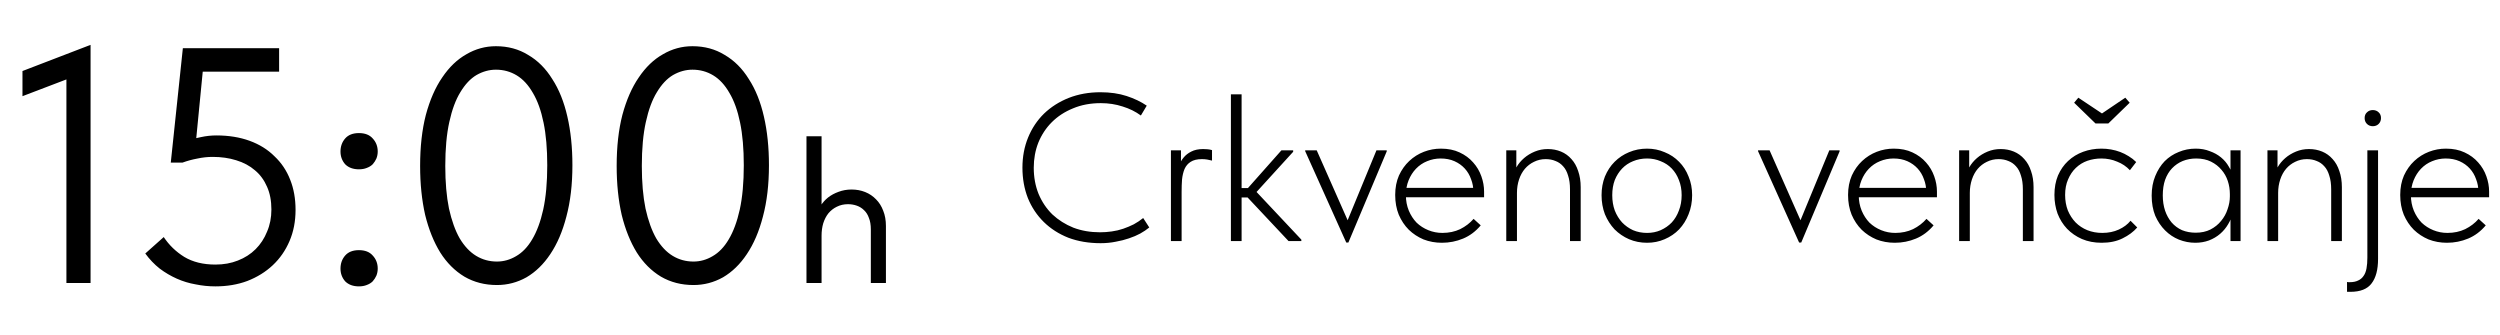 <?xml version="1.0" encoding="UTF-8"?> <svg xmlns="http://www.w3.org/2000/svg" width="477" height="64" viewBox="0 0 477 64" fill="none"> <path d="M12.672 54V12.272L15.36 14.128L4.288 18.352V13.552L17.28 8.56V54H12.672ZM41.096 54.64C39.816 54.64 38.557 54.512 37.319 54.256C36.082 54.043 34.888 53.68 33.736 53.168C32.584 52.656 31.495 52.016 30.471 51.248C29.448 50.437 28.53 49.477 27.72 48.368L31.239 45.232C32.264 46.768 33.565 48.027 35.144 49.008C36.765 49.989 38.749 50.48 41.096 50.48C42.674 50.48 44.103 50.224 45.383 49.712C46.706 49.2 47.837 48.475 48.776 47.536C49.714 46.597 50.44 45.488 50.952 44.208C51.506 42.928 51.783 41.52 51.783 39.984C51.783 38.32 51.506 36.869 50.952 35.632C50.397 34.352 49.629 33.307 48.648 32.496C47.666 31.643 46.471 31.003 45.063 30.576C43.698 30.149 42.205 29.936 40.584 29.936C39.602 29.936 38.621 30.043 37.639 30.256C36.701 30.427 35.762 30.683 34.824 31.024H32.584L34.888 9.2H53.255V13.68H36.551L38.919 11.248L37.191 28.976L35.592 26.864C36.487 26.565 37.405 26.331 38.343 26.16C39.325 25.947 40.306 25.84 41.288 25.84C43.634 25.84 45.746 26.181 47.623 26.864C49.501 27.547 51.08 28.528 52.359 29.808C53.682 31.045 54.685 32.539 55.367 34.288C56.05 35.995 56.392 37.915 56.392 40.048C56.392 42.224 56.008 44.208 55.239 46C54.471 47.792 53.405 49.328 52.039 50.608C50.674 51.888 49.053 52.891 47.175 53.616C45.341 54.299 43.314 54.64 41.096 54.64ZM68.487 54.64C67.377 54.64 66.502 54.32 65.862 53.68C65.265 52.997 64.966 52.187 64.966 51.248C64.966 50.267 65.265 49.435 65.862 48.752C66.46 48.069 67.335 47.728 68.487 47.728C69.638 47.728 70.513 48.069 71.111 48.752C71.751 49.435 72.07 50.267 72.07 51.248C72.07 51.717 71.985 52.165 71.814 52.592C71.644 52.976 71.409 53.339 71.111 53.68C70.812 53.979 70.428 54.213 69.959 54.384C69.532 54.555 69.041 54.64 68.487 54.64ZM68.487 32.304C67.377 32.304 66.502 31.984 65.862 31.344C65.265 30.661 64.966 29.851 64.966 28.912C64.966 27.931 65.265 27.099 65.862 26.416C66.46 25.733 67.335 25.392 68.487 25.392C69.638 25.392 70.513 25.733 71.111 26.416C71.751 27.099 72.07 27.931 72.07 28.912C72.07 29.381 71.985 29.829 71.814 30.256C71.644 30.64 71.409 31.003 71.111 31.344C70.812 31.643 70.428 31.877 69.959 32.048C69.532 32.219 69.041 32.304 68.487 32.304ZM94.816 54.384C92.512 54.384 90.443 53.851 88.608 52.784C86.773 51.675 85.237 50.139 84 48.176C82.763 46.171 81.803 43.781 81.12 41.008C80.48 38.192 80.16 35.077 80.16 31.664C80.16 27.995 80.523 24.752 81.248 21.936C82.016 19.077 83.061 16.688 84.384 14.768C85.707 12.805 87.243 11.333 88.992 10.352C90.741 9.328 92.619 8.816 94.624 8.816C96.928 8.816 98.976 9.371 100.768 10.48C102.603 11.547 104.139 13.083 105.376 15.088C106.656 17.051 107.616 19.44 108.256 22.256C108.896 25.029 109.216 28.123 109.216 31.536C109.216 35.205 108.832 38.469 108.064 41.328C107.339 44.144 106.315 46.533 104.992 48.496C103.712 50.416 102.197 51.888 100.448 52.912C98.699 53.893 96.821 54.384 94.816 54.384ZM94.816 49.904C96.096 49.904 97.312 49.563 98.464 48.88C99.659 48.197 100.683 47.131 101.536 45.68C102.432 44.187 103.136 42.288 103.648 39.984C104.16 37.637 104.416 34.821 104.416 31.536C104.416 28.379 104.181 25.669 103.712 23.408C103.243 21.104 102.56 19.205 101.664 17.712C100.811 16.219 99.787 15.109 98.592 14.384C97.397 13.659 96.075 13.296 94.624 13.296C93.344 13.296 92.107 13.637 90.912 14.32C89.76 15.003 88.736 16.091 87.84 17.584C86.944 19.035 86.24 20.933 85.728 23.28C85.216 25.584 84.96 28.379 84.96 31.664C84.96 34.779 85.195 37.488 85.664 39.792C86.176 42.096 86.859 43.995 87.712 45.488C88.608 46.981 89.653 48.091 90.848 48.816C92.043 49.541 93.365 49.904 94.816 49.904ZM132.316 54.384C130.012 54.384 127.943 53.851 126.108 52.784C124.273 51.675 122.737 50.139 121.5 48.176C120.263 46.171 119.303 43.781 118.62 41.008C117.98 38.192 117.66 35.077 117.66 31.664C117.66 27.995 118.023 24.752 118.748 21.936C119.516 19.077 120.561 16.688 121.884 14.768C123.207 12.805 124.743 11.333 126.492 10.352C128.241 9.328 130.119 8.816 132.124 8.816C134.428 8.816 136.476 9.371 138.268 10.48C140.103 11.547 141.639 13.083 142.876 15.088C144.156 17.051 145.116 19.44 145.756 22.256C146.396 25.029 146.716 28.123 146.716 31.536C146.716 35.205 146.332 38.469 145.564 41.328C144.839 44.144 143.815 46.533 142.492 48.496C141.212 50.416 139.697 51.888 137.948 52.912C136.199 53.893 134.321 54.384 132.316 54.384ZM132.316 49.904C133.596 49.904 134.812 49.563 135.964 48.88C137.159 48.197 138.183 47.131 139.036 45.68C139.932 44.187 140.636 42.288 141.148 39.984C141.66 37.637 141.916 34.821 141.916 31.536C141.916 28.379 141.681 25.669 141.212 23.408C140.743 21.104 140.06 19.205 139.164 17.712C138.311 16.219 137.287 15.109 136.092 14.384C134.897 13.659 133.575 13.296 132.124 13.296C130.844 13.296 129.607 13.637 128.412 14.32C127.26 15.003 126.236 16.091 125.34 17.584C124.444 19.035 123.74 20.933 123.228 23.28C122.716 25.584 122.46 28.379 122.46 31.664C122.46 34.779 122.695 37.488 123.164 39.792C123.676 42.096 124.359 43.995 125.212 45.488C126.108 46.981 127.153 48.091 128.348 48.816C129.543 49.541 130.865 49.904 132.316 49.904ZM153.875 54V49.56V48.96V41.64V41.36V26H156.755V41.36V41.64V54H153.875ZM166.155 43.76C166.155 42.907 166.035 42.187 165.795 41.6C165.582 40.987 165.275 40.493 164.875 40.12C164.475 39.72 164.008 39.427 163.475 39.24C162.942 39.053 162.382 38.96 161.795 38.96C161.022 38.96 160.315 39.12 159.675 39.44C159.062 39.733 158.528 40.147 158.075 40.68C157.648 41.213 157.315 41.853 157.075 42.6C156.862 43.32 156.755 44.107 156.755 44.96H155.955V41C156.035 40.387 156.248 39.8 156.595 39.24C156.968 38.653 157.435 38.133 157.995 37.68C158.582 37.227 159.248 36.867 159.995 36.6C160.768 36.307 161.595 36.16 162.475 36.16C163.408 36.16 164.275 36.32 165.075 36.64C165.875 36.96 166.568 37.427 167.155 38.04C167.742 38.627 168.195 39.347 168.515 40.2C168.862 41.053 169.035 42.027 169.035 43.12V43.48V54H166.155V43.76Z" fill="black"></path> <path d="M210 46.4C207.733 46.4 205.68 46.053 203.84 45.36C202.027 44.64 200.467 43.64 199.16 42.36C197.853 41.08 196.84 39.56 196.12 37.8C195.427 36.013 195.08 34.08 195.08 32C195.08 29.92 195.44 28 196.16 26.24C196.88 24.48 197.893 22.96 199.2 21.68C200.533 20.4 202.107 19.4 203.92 18.68C205.76 17.96 207.773 17.6 209.96 17.6C211.827 17.6 213.493 17.84 214.96 18.32C216.427 18.8 217.707 19.413 218.8 20.16L217.68 22.04C216.667 21.293 215.507 20.72 214.2 20.32C212.893 19.893 211.507 19.68 210.04 19.68C208.067 19.68 206.293 20.013 204.72 20.68C203.147 21.32 201.8 22.2 200.68 23.32C199.587 24.413 198.733 25.707 198.12 27.2C197.533 28.693 197.24 30.293 197.24 32C197.24 33.813 197.547 35.48 198.16 37C198.8 38.52 199.68 39.827 200.8 40.92C201.947 41.987 203.28 42.827 204.8 43.44C206.347 44.027 208.04 44.32 209.88 44.32C210.627 44.32 211.373 44.267 212.12 44.16C212.893 44.053 213.627 43.88 214.32 43.64C215.013 43.4 215.68 43.12 216.32 42.8C216.96 42.453 217.56 42.053 218.12 41.6L219.28 43.4C218.8 43.8 218.227 44.187 217.56 44.56C216.92 44.907 216.2 45.213 215.4 45.48C214.627 45.747 213.787 45.96 212.88 46.12C211.973 46.307 211.013 46.4 210 46.4ZM229.572 28.44C229.838 28.44 230.118 28.453 230.412 28.48C230.705 28.507 230.985 28.56 231.252 28.64V30.64C230.958 30.56 230.652 30.493 230.332 30.44C230.012 30.387 229.678 30.36 229.332 30.36C228.425 30.36 227.705 30.533 227.172 30.88C226.665 31.2 226.278 31.653 226.012 32.24C225.772 32.827 225.612 33.493 225.532 34.24C225.478 34.987 225.452 35.773 225.452 36.6V46H223.412V28.68H225.332V33.92L224.652 32.6C224.732 32.28 224.852 31.893 225.012 31.44C225.198 30.96 225.478 30.493 225.852 30.04C226.225 29.587 226.705 29.213 227.292 28.92C227.905 28.6 228.665 28.44 229.572 28.44ZM245.857 46L237.257 36.84L244.497 28.68H246.737V28.96L238.937 37.52L238.897 35.72L248.297 45.72V46H245.857ZM236.217 37.68V35.88H239.257V37.68H236.217ZM234.857 46V41.56V40.96V33.92V33.64V18H236.897V33.64V33.88V46H234.857ZM256.868 46.28L249.028 28.84V28.68H251.228L257.668 43.24H256.628L262.628 28.68H264.588V28.88L257.268 46.28H256.868ZM275.123 46.32C273.87 46.32 272.697 46.107 271.603 45.68C270.537 45.227 269.603 44.613 268.803 43.84C268.003 43.04 267.363 42.08 266.883 40.96C266.43 39.84 266.203 38.587 266.203 37.2C266.203 35.813 266.443 34.573 266.923 33.48C267.43 32.387 268.083 31.467 268.883 30.72C269.71 29.947 270.643 29.36 271.683 28.96C272.723 28.56 273.803 28.36 274.923 28.36C276.283 28.36 277.47 28.6 278.483 29.08C279.523 29.56 280.39 30.2 281.083 31C281.777 31.773 282.297 32.653 282.643 33.64C282.99 34.6 283.163 35.573 283.163 36.56V37.64H267.763V35.84H282.083L281.123 37.28V36.6C281.123 35.747 280.977 34.947 280.683 34.2C280.417 33.427 280.017 32.747 279.483 32.16C278.95 31.573 278.297 31.107 277.523 30.76C276.75 30.413 275.87 30.24 274.883 30.24C273.977 30.24 273.11 30.413 272.283 30.76C271.483 31.08 270.777 31.56 270.163 32.2C269.577 32.813 269.11 33.547 268.763 34.4C268.417 35.253 268.243 36.2 268.243 37.24C268.243 38.307 268.43 39.293 268.803 40.2C269.177 41.08 269.67 41.84 270.283 42.48C270.923 43.093 271.67 43.573 272.523 43.92C273.377 44.267 274.27 44.44 275.203 44.44C276.457 44.44 277.59 44.2 278.603 43.72C279.617 43.213 280.47 42.56 281.163 41.76L282.523 43C281.563 44.147 280.443 44.987 279.163 45.52C277.883 46.053 276.537 46.32 275.123 46.32ZM287.396 46V41.56V40.96V33.92V33.64V28.68H289.316V33.64L289.436 33.92V46H287.396ZM299.556 36.12C299.556 35.107 299.436 34.24 299.196 33.52C298.983 32.773 298.663 32.173 298.236 31.72C297.836 31.267 297.356 30.933 296.796 30.72C296.236 30.48 295.609 30.36 294.916 30.36C294.116 30.36 293.369 30.533 292.676 30.88C292.009 31.2 291.436 31.64 290.956 32.2C290.476 32.76 290.103 33.44 289.836 34.24C289.569 35.04 289.436 35.893 289.436 36.8H288.676V33.84C288.756 33.173 288.983 32.52 289.356 31.88C289.729 31.24 290.209 30.667 290.796 30.16C291.383 29.653 292.063 29.24 292.836 28.92C293.609 28.6 294.436 28.44 295.316 28.44C296.223 28.44 297.063 28.6 297.836 28.92C298.609 29.24 299.276 29.72 299.836 30.36C300.396 30.973 300.823 31.733 301.116 32.64C301.436 33.547 301.596 34.573 301.596 35.72V36.08V46H299.556V36.12ZM314.258 46.32C313.032 46.32 311.885 46.093 310.818 45.64C309.778 45.187 308.858 44.56 308.058 43.76C307.285 42.933 306.672 41.973 306.218 40.88C305.792 39.76 305.578 38.547 305.578 37.24C305.578 35.96 305.792 34.773 306.218 33.68C306.672 32.587 307.285 31.653 308.058 30.88C308.858 30.08 309.778 29.467 310.818 29.04C311.885 28.587 313.032 28.36 314.258 28.36C315.458 28.36 316.578 28.587 317.618 29.04C318.685 29.467 319.605 30.08 320.378 30.88C321.152 31.653 321.752 32.587 322.178 33.68C322.632 34.747 322.858 35.933 322.858 37.24C322.858 38.547 322.632 39.76 322.178 40.88C321.752 41.973 321.152 42.933 320.378 43.76C319.605 44.56 318.685 45.187 317.618 45.64C316.578 46.093 315.458 46.32 314.258 46.32ZM314.258 44.44C315.192 44.44 316.058 44.267 316.858 43.92C317.685 43.547 318.392 43.053 318.978 42.44C319.565 41.8 320.018 41.04 320.338 40.16C320.685 39.28 320.858 38.307 320.858 37.24C320.858 36.173 320.685 35.213 320.338 34.36C320.018 33.507 319.565 32.773 318.978 32.16C318.392 31.547 317.685 31.08 316.858 30.76C316.058 30.413 315.192 30.24 314.258 30.24C313.298 30.24 312.405 30.413 311.578 30.76C310.778 31.08 310.085 31.547 309.498 32.16C308.912 32.773 308.445 33.507 308.098 34.36C307.778 35.213 307.618 36.173 307.618 37.24C307.618 38.307 307.778 39.28 308.098 40.16C308.445 41.04 308.912 41.8 309.498 42.44C310.085 43.053 310.778 43.547 311.578 43.92C312.405 44.267 313.298 44.44 314.258 44.44ZM343.274 46.28L335.434 28.84V28.68H337.634L344.074 43.24H343.034L349.034 28.68H350.994V28.88L343.674 46.28H343.274ZM361.53 46.32C360.276 46.32 359.103 46.107 358.01 45.68C356.943 45.227 356.01 44.613 355.21 43.84C354.41 43.04 353.77 42.08 353.29 40.96C352.836 39.84 352.61 38.587 352.61 37.2C352.61 35.813 352.85 34.573 353.33 33.48C353.836 32.387 354.49 31.467 355.29 30.72C356.116 29.947 357.05 29.36 358.09 28.96C359.13 28.56 360.21 28.36 361.33 28.36C362.69 28.36 363.876 28.6 364.89 29.08C365.93 29.56 366.796 30.2 367.49 31C368.183 31.773 368.703 32.653 369.05 33.64C369.396 34.6 369.57 35.573 369.57 36.56V37.64H354.17V35.84H368.49L367.53 37.28V36.6C367.53 35.747 367.383 34.947 367.09 34.2C366.823 33.427 366.423 32.747 365.89 32.16C365.356 31.573 364.703 31.107 363.93 30.76C363.156 30.413 362.276 30.24 361.29 30.24C360.383 30.24 359.516 30.413 358.69 30.76C357.89 31.08 357.183 31.56 356.57 32.2C355.983 32.813 355.516 33.547 355.17 34.4C354.823 35.253 354.65 36.2 354.65 37.24C354.65 38.307 354.836 39.293 355.21 40.2C355.583 41.08 356.076 41.84 356.69 42.48C357.33 43.093 358.076 43.573 358.93 43.92C359.783 44.267 360.676 44.44 361.61 44.44C362.863 44.44 363.996 44.2 365.01 43.72C366.023 43.213 366.876 42.56 367.57 41.76L368.93 43C367.97 44.147 366.85 44.987 365.57 45.52C364.29 46.053 362.943 46.32 361.53 46.32ZM373.802 46V41.56V40.96V33.92V33.64V28.68H375.722V33.64L375.842 33.92V46H373.802ZM385.962 36.12C385.962 35.107 385.842 34.24 385.602 33.52C385.389 32.773 385.069 32.173 384.642 31.72C384.242 31.267 383.762 30.933 383.202 30.72C382.642 30.48 382.016 30.36 381.322 30.36C380.522 30.36 379.776 30.533 379.082 30.88C378.416 31.2 377.842 31.64 377.362 32.2C376.882 32.76 376.509 33.44 376.242 34.24C375.976 35.04 375.842 35.893 375.842 36.8H375.082V33.84C375.162 33.173 375.389 32.52 375.762 31.88C376.136 31.24 376.616 30.667 377.202 30.16C377.789 29.653 378.469 29.24 379.242 28.92C380.016 28.6 380.842 28.44 381.722 28.44C382.629 28.44 383.469 28.6 384.242 28.92C385.016 29.24 385.682 29.72 386.242 30.36C386.802 30.973 387.229 31.733 387.522 32.64C387.842 33.547 388.002 34.573 388.002 35.72V36.08V46H385.962V36.12ZM400.985 46.32C399.598 46.32 398.345 46.08 397.225 45.6C396.131 45.12 395.185 44.467 394.385 43.64C393.611 42.813 393.011 41.853 392.585 40.76C392.185 39.64 391.985 38.453 391.985 37.2C391.985 35.813 392.211 34.573 392.665 33.48C393.145 32.387 393.785 31.467 394.585 30.72C395.411 29.947 396.371 29.36 397.465 28.96C398.558 28.56 399.718 28.36 400.945 28.36C401.585 28.36 402.198 28.413 402.785 28.52C403.398 28.627 403.985 28.787 404.545 29C405.105 29.213 405.638 29.48 406.145 29.8C406.678 30.12 407.158 30.493 407.585 30.92L406.385 32.48C405.718 31.76 404.905 31.213 403.945 30.84C403.011 30.44 402.011 30.24 400.945 30.24C400.011 30.24 399.118 30.387 398.265 30.68C397.438 30.973 396.705 31.427 396.065 32.04C395.451 32.627 394.958 33.36 394.585 34.24C394.211 35.093 394.025 36.08 394.025 37.2C394.025 38.267 394.198 39.253 394.545 40.16C394.918 41.04 395.411 41.8 396.025 42.44C396.665 43.08 397.411 43.573 398.265 43.92C399.145 44.267 400.091 44.44 401.105 44.44C402.278 44.44 403.331 44.227 404.265 43.8C405.198 43.373 405.945 42.813 406.505 42.12L407.785 43.4C407.065 44.227 406.131 44.92 404.985 45.48C403.865 46.04 402.531 46.32 400.985 46.32ZM396.545 18.64L402.305 22.48H399.825L405.505 18.64L406.345 19.6L402.265 23.56H399.825L395.745 19.6L396.545 18.64ZM425.579 46V41.56L425.459 40.96V33.88L425.579 33.64V28.68H427.499V33.64V33.88V46H425.579ZM418.859 46.32C417.793 46.32 416.753 46.12 415.739 45.72C414.753 45.32 413.873 44.733 413.099 43.96C412.326 43.187 411.699 42.253 411.219 41.16C410.766 40.04 410.539 38.76 410.539 37.32C410.539 35.933 410.766 34.693 411.219 33.6C411.673 32.48 412.273 31.533 413.019 30.76C413.793 29.987 414.686 29.4 415.699 29C416.713 28.573 417.793 28.36 418.939 28.36C419.926 28.36 420.819 28.52 421.619 28.84C422.446 29.133 423.166 29.533 423.779 30.04C424.393 30.547 424.886 31.133 425.259 31.8C425.659 32.44 425.926 33.093 426.059 33.76L425.619 37.04H425.459C425.459 36.16 425.326 35.32 425.059 34.52C424.793 33.72 424.393 33.013 423.859 32.4C423.326 31.76 422.659 31.24 421.859 30.84C421.059 30.44 420.113 30.24 419.019 30.24C418.113 30.24 417.259 30.4 416.459 30.72C415.686 31.04 415.006 31.507 414.419 32.12C413.859 32.707 413.419 33.44 413.099 34.32C412.806 35.173 412.659 36.16 412.659 37.28C412.659 38.347 412.806 39.32 413.099 40.2C413.393 41.053 413.806 41.8 414.339 42.44C414.899 43.08 415.566 43.573 416.339 43.92C417.139 44.24 418.006 44.4 418.939 44.4C420.006 44.4 420.939 44.2 421.739 43.8C422.566 43.373 423.246 42.827 423.779 42.16C424.339 41.493 424.753 40.747 425.019 39.92C425.313 39.093 425.459 38.28 425.459 37.48H425.819L425.979 40.52C425.846 41.32 425.566 42.067 425.139 42.76C424.739 43.453 424.233 44.067 423.619 44.6C423.006 45.133 422.286 45.56 421.459 45.88C420.659 46.173 419.793 46.32 418.859 46.32ZM432.63 46V41.56V40.96V33.92V33.64V28.68H434.55V33.64L434.67 33.92V46H432.63ZM444.79 36.12C444.79 35.107 444.67 34.24 444.43 33.52C444.217 32.773 443.897 32.173 443.47 31.72C443.07 31.267 442.59 30.933 442.03 30.72C441.47 30.48 440.844 30.36 440.15 30.36C439.35 30.36 438.604 30.533 437.91 30.88C437.244 31.2 436.67 31.64 436.19 32.2C435.71 32.76 435.337 33.44 435.07 34.24C434.804 35.04 434.67 35.893 434.67 36.8H433.91V33.84C433.99 33.173 434.217 32.52 434.59 31.88C434.964 31.24 435.444 30.667 436.03 30.16C436.617 29.653 437.297 29.24 438.07 28.92C438.844 28.6 439.67 28.44 440.55 28.44C441.457 28.44 442.297 28.6 443.07 28.92C443.844 29.24 444.51 29.72 445.07 30.36C445.63 30.973 446.057 31.733 446.35 32.64C446.67 33.547 446.83 34.573 446.83 35.72V36.08V46H444.79V36.12ZM448.453 55.68C448.399 55.68 448.306 55.68 448.173 55.68C448.013 55.68 447.893 55.68 447.813 55.68V53.8C447.919 53.827 448.013 53.84 448.093 53.84C448.146 53.84 448.239 53.84 448.373 53.84C448.986 53.84 449.506 53.733 449.933 53.52C450.359 53.333 450.706 53.04 450.973 52.64C451.239 52.267 451.426 51.787 451.533 51.2C451.639 50.613 451.693 49.933 451.693 49.16V28.68H453.733V49.4C453.733 51.453 453.319 53.013 452.493 54.08C451.693 55.147 450.346 55.68 448.453 55.68ZM452.733 24.08C452.279 24.08 451.906 23.933 451.613 23.64C451.319 23.347 451.173 22.973 451.173 22.52C451.173 22.067 451.319 21.707 451.613 21.44C451.906 21.147 452.279 21 452.733 21C453.186 21 453.559 21.147 453.853 21.44C454.146 21.707 454.293 22.067 454.293 22.52C454.293 22.973 454.146 23.347 453.853 23.64C453.559 23.933 453.186 24.08 452.733 24.08ZM466.881 46.32C465.628 46.32 464.455 46.107 463.361 45.68C462.295 45.227 461.361 44.613 460.561 43.84C459.761 43.04 459.121 42.08 458.641 40.96C458.188 39.84 457.961 38.587 457.961 37.2C457.961 35.813 458.201 34.573 458.681 33.48C459.188 32.387 459.841 31.467 460.641 30.72C461.468 29.947 462.401 29.36 463.441 28.96C464.481 28.56 465.561 28.36 466.681 28.36C468.041 28.36 469.228 28.6 470.241 29.08C471.281 29.56 472.148 30.2 472.841 31C473.535 31.773 474.055 32.653 474.401 33.64C474.748 34.6 474.921 35.573 474.921 36.56V37.64H459.521V35.84H473.841L472.881 37.28V36.6C472.881 35.747 472.735 34.947 472.441 34.2C472.175 33.427 471.775 32.747 471.241 32.16C470.708 31.573 470.055 31.107 469.281 30.76C468.508 30.413 467.628 30.24 466.641 30.24C465.735 30.24 464.868 30.413 464.041 30.76C463.241 31.08 462.535 31.56 461.921 32.2C461.335 32.813 460.868 33.547 460.521 34.4C460.175 35.253 460.001 36.2 460.001 37.24C460.001 38.307 460.188 39.293 460.561 40.2C460.935 41.08 461.428 41.84 462.041 42.48C462.681 43.093 463.428 43.573 464.281 43.92C465.135 44.267 466.028 44.44 466.961 44.44C468.215 44.44 469.348 44.2 470.361 43.72C471.375 43.213 472.228 42.56 472.921 41.76L474.281 43C473.321 44.147 472.201 44.987 470.921 45.52C469.641 46.053 468.295 46.32 466.881 46.32Z" fill="black"></path> </svg> 